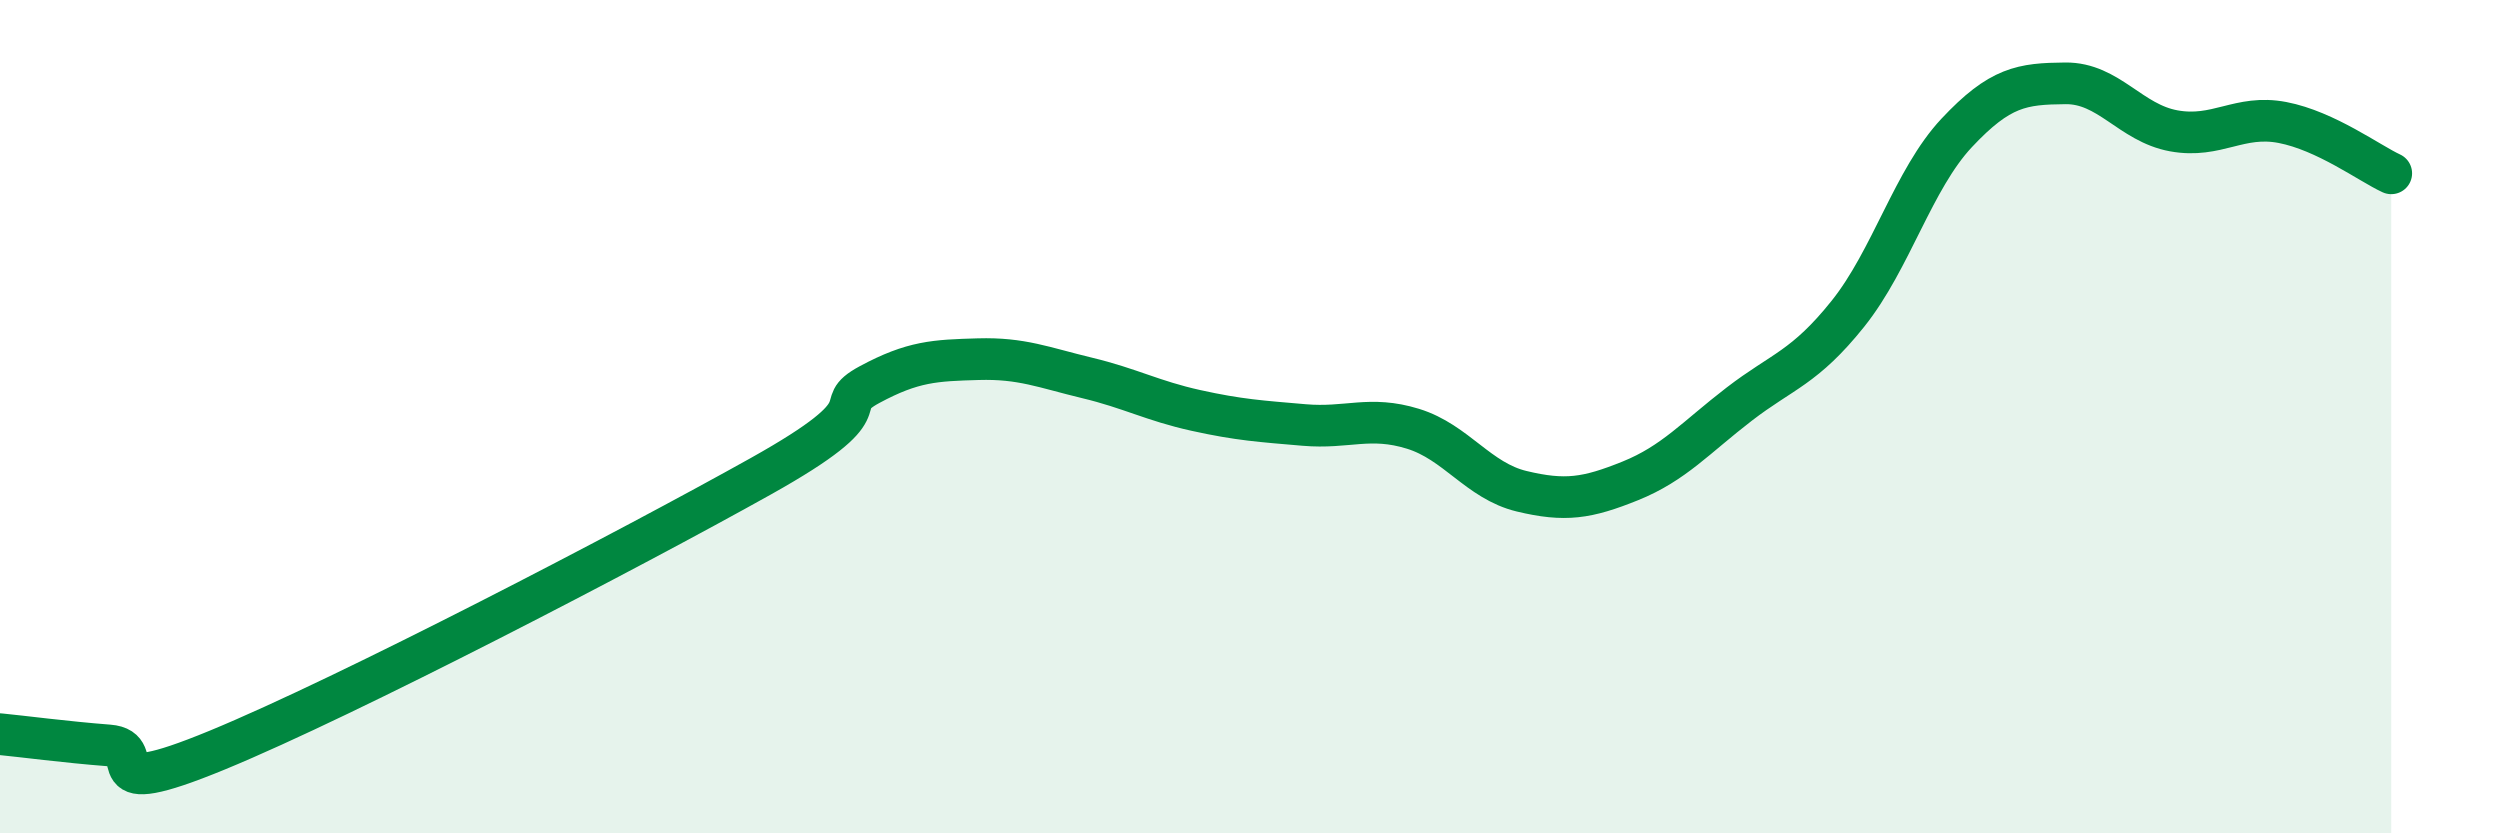 
    <svg width="60" height="20" viewBox="0 0 60 20" xmlns="http://www.w3.org/2000/svg">
      <path
        d="M 0,17.62 C 0.52,17.67 1.57,17.81 2.61,17.89 C 3.65,17.97 2.09,19.29 5.22,18 C 8.35,16.71 15.13,13.18 18.26,11.43 C 21.39,9.68 19.83,9.79 20.87,9.23 C 21.91,8.67 22.44,8.65 23.48,8.62 C 24.52,8.59 25.05,8.82 26.09,9.07 C 27.13,9.32 27.66,9.62 28.7,9.85 C 29.74,10.08 30.26,10.11 31.3,10.2 C 32.34,10.29 32.87,9.97 33.91,10.29 C 34.95,10.61 35.48,11.54 36.52,11.79 C 37.56,12.04 38.09,11.96 39.13,11.54 C 40.17,11.12 40.7,10.5 41.74,9.7 C 42.78,8.9 43.31,8.83 44.35,7.53 C 45.39,6.23 45.92,4.3 46.96,3.19 C 48,2.08 48.53,2.01 49.57,2 C 50.61,1.99 51.13,2.95 52.17,3.14 C 53.21,3.33 53.74,2.74 54.78,2.94 C 55.82,3.14 56.87,3.92 57.39,4.16L57.39 20L0 20Z"
        fill="#008740"
        opacity="0.1"
        stroke-linecap="round"
        stroke-linejoin="round"
      />
      <path
        d="M 0,17.62 C 0.52,17.67 1.57,17.81 2.61,17.89 C 3.65,17.97 2.09,19.29 5.22,18 C 8.35,16.71 15.13,13.18 18.26,11.43 C 21.39,9.68 19.83,9.79 20.87,9.23 C 21.91,8.67 22.44,8.65 23.48,8.62 C 24.52,8.59 25.05,8.82 26.09,9.07 C 27.13,9.32 27.66,9.62 28.7,9.85 C 29.74,10.08 30.26,10.11 31.3,10.2 C 32.34,10.29 32.87,9.97 33.91,10.29 C 34.95,10.61 35.48,11.54 36.52,11.79 C 37.56,12.04 38.09,11.96 39.13,11.54 C 40.17,11.12 40.7,10.5 41.74,9.7 C 42.78,8.9 43.31,8.83 44.35,7.53 C 45.39,6.23 45.92,4.3 46.96,3.19 C 48,2.08 48.53,2.01 49.57,2 C 50.61,1.99 51.13,2.95 52.17,3.14 C 53.21,3.33 53.74,2.74 54.78,2.94 C 55.82,3.14 56.87,3.92 57.39,4.16"
        stroke="#008740"
        stroke-width="1"
        fill="none"
        stroke-linecap="round"
        stroke-linejoin="round"
      />
    </svg>
  